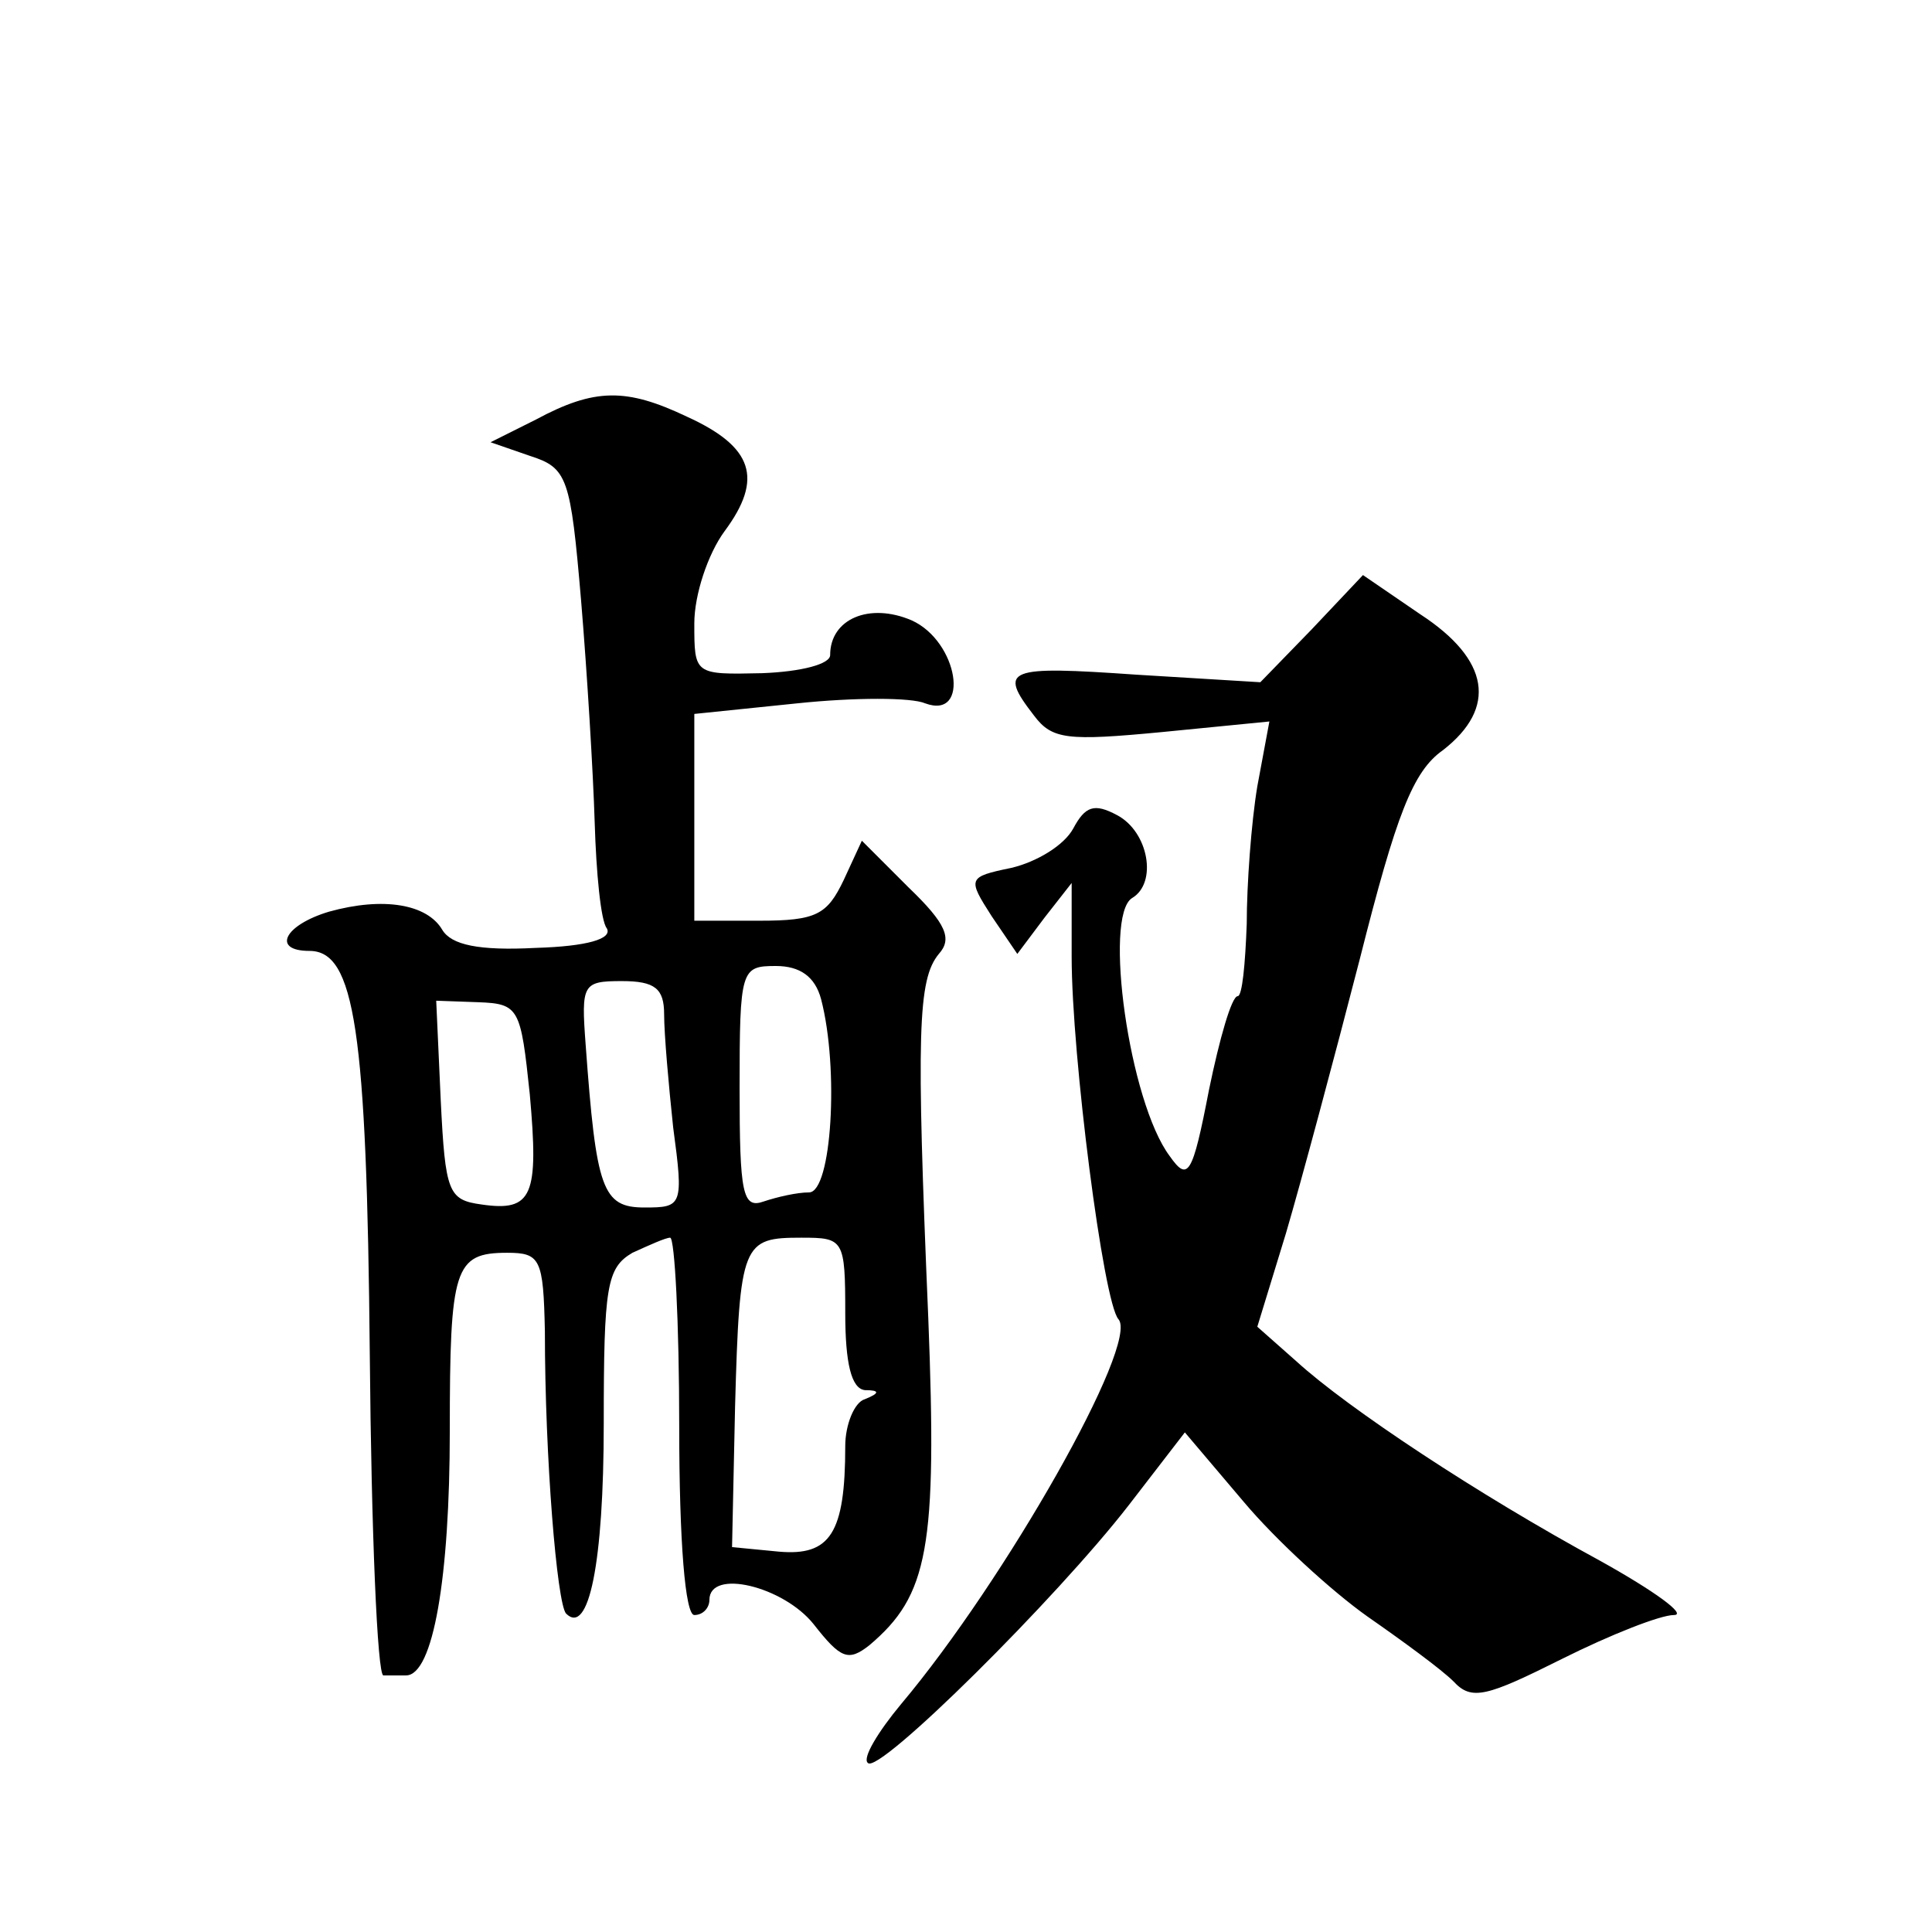 <?xml version="1.0" standalone="no"?>
<!DOCTYPE svg PUBLIC "-//W3C//DTD SVG 20010904//EN"
 "http://www.w3.org/TR/2001/REC-SVG-20010904/DTD/svg10.dtd">
<svg version="1.0" xmlns="http://www.w3.org/2000/svg"
 width="128pt" height="128pt" viewBox="0 0 128 128"
 preserveAspectRatio="xMidYMid meet">
<g transform="translate(0,128) scale(0.1,-0.1)"
fill="#0" stroke="none">
<path d="M355 1002 l-30 -15 26 -9 c25 -8 27 -14 34 -96 4 -48 8 -114 9 -147 1
-33 4 -65 8 -70 4 -7 -13 -12 -47 -13 -38 -2 -56 2 -62 12 -10 17 -39 22 -75 12
-30 -9 -38 -26 -13 -26 30 0 38 -52 40 -268 1 -116 5 -212 9 -212 3 0 10 0 15 0
18 0 29 65 29 162 0 108 3 118 38 118 22 0 24 -4 25 -52 0 -84 8 -180 14 -187 15
-15 25 33 25 126 0 91 2 103 19 113 11 5 22 10 25 10 3 0 6 -56 6 -125 0 -77 4
-125 10 -125 6 0 10 5 10 10 0 21 49 9 69 -16 18 -23 23 -25 37 -14 39 33 45 64
39 217 -8 189 -7 224 7 241 9 10 5 20 -20 44 l-31 31 -12 -26 c-11 -23 -18 -27
-56 -27 l-43 0 0 69 0 68 68 7 c38 4 76 4 85 0 30 -11 22 41 -9 55 -28 12 -54 1
-54 -23 0 -6 -19 -11 -45 -12 -45 -1 -45 -1 -45 33 0 19 9 46 20 61 26 35 19 56
-25 76 -40 19 -61 19 -100 -2z m189 -384 c12 -46 7 -128 -8 -128 -8 0 -21 -3 -30
-6 -14 -5 -16 5 -16 75 0 79 1 81 24 81 16 0 26 -7 30 -22z m-104 -10 c0 -13 3
-47 6 -75 7 -52 6 -53 -19 -53 -28 0 -32 12 -39 108 -3 40 -2 42 24 42 22 0 28
-5 28 -22z m-89 -53 c6 -67 2 -78 -32 -73 -22 3 -24 8 -27 69 l-3 66 28 -1 c27
-1 28 -4 34 -61z m209 -145 c0 -33 4 -50 13 -51 10 0 10 -2 0 -6 -7 -2 -13 -17
-13 -31 0 -58 -10 -73 -44 -70 l-31 3 2 93 c3 109 5 112 44 112 28 0 29 -1 29 -50z
M869 863 l-34 -35 -82 5 c-86 6 -92 4 -68 -27 12 -16 22 -17 85 -11 l71 7 -8 -43
c-4 -24 -7 -65 -7 -91 -1 -27 -3 -48 -6 -48 -4 0 -12 -28 -19 -62 -11 -57 -14 -61
-26 -44 -27 36 -44 159 -25 171 17 10 11 44 -10 55 -15 8 -21 6 -29 -9 -6 -11 -24
-22 -41 -26 -29 -6 -29 -7 -13 -32 l17 -25 18 24 18 23 0 -49 c0 -65 21 -229 31
-240 14 -16 -75 -173 -144 -255 -15 -18 -26 -36 -22 -39 7 -8 125 109 173 171 l37
48 39 -46 c21 -25 58 -59 82 -76 23 -16 49 -35 57 -43 12 -13 22 -10 72 15 32 16
65 29 74 29 9 0 -13 16 -49 36 -81 44 -167 101 -201 132 l-26 23 19 62 c10 34 32
116 49 182 24 95 35 124 55 138 36 28 31 60 -15 90 l-38 26 -34 -36z"/>
</g>
</svg>
